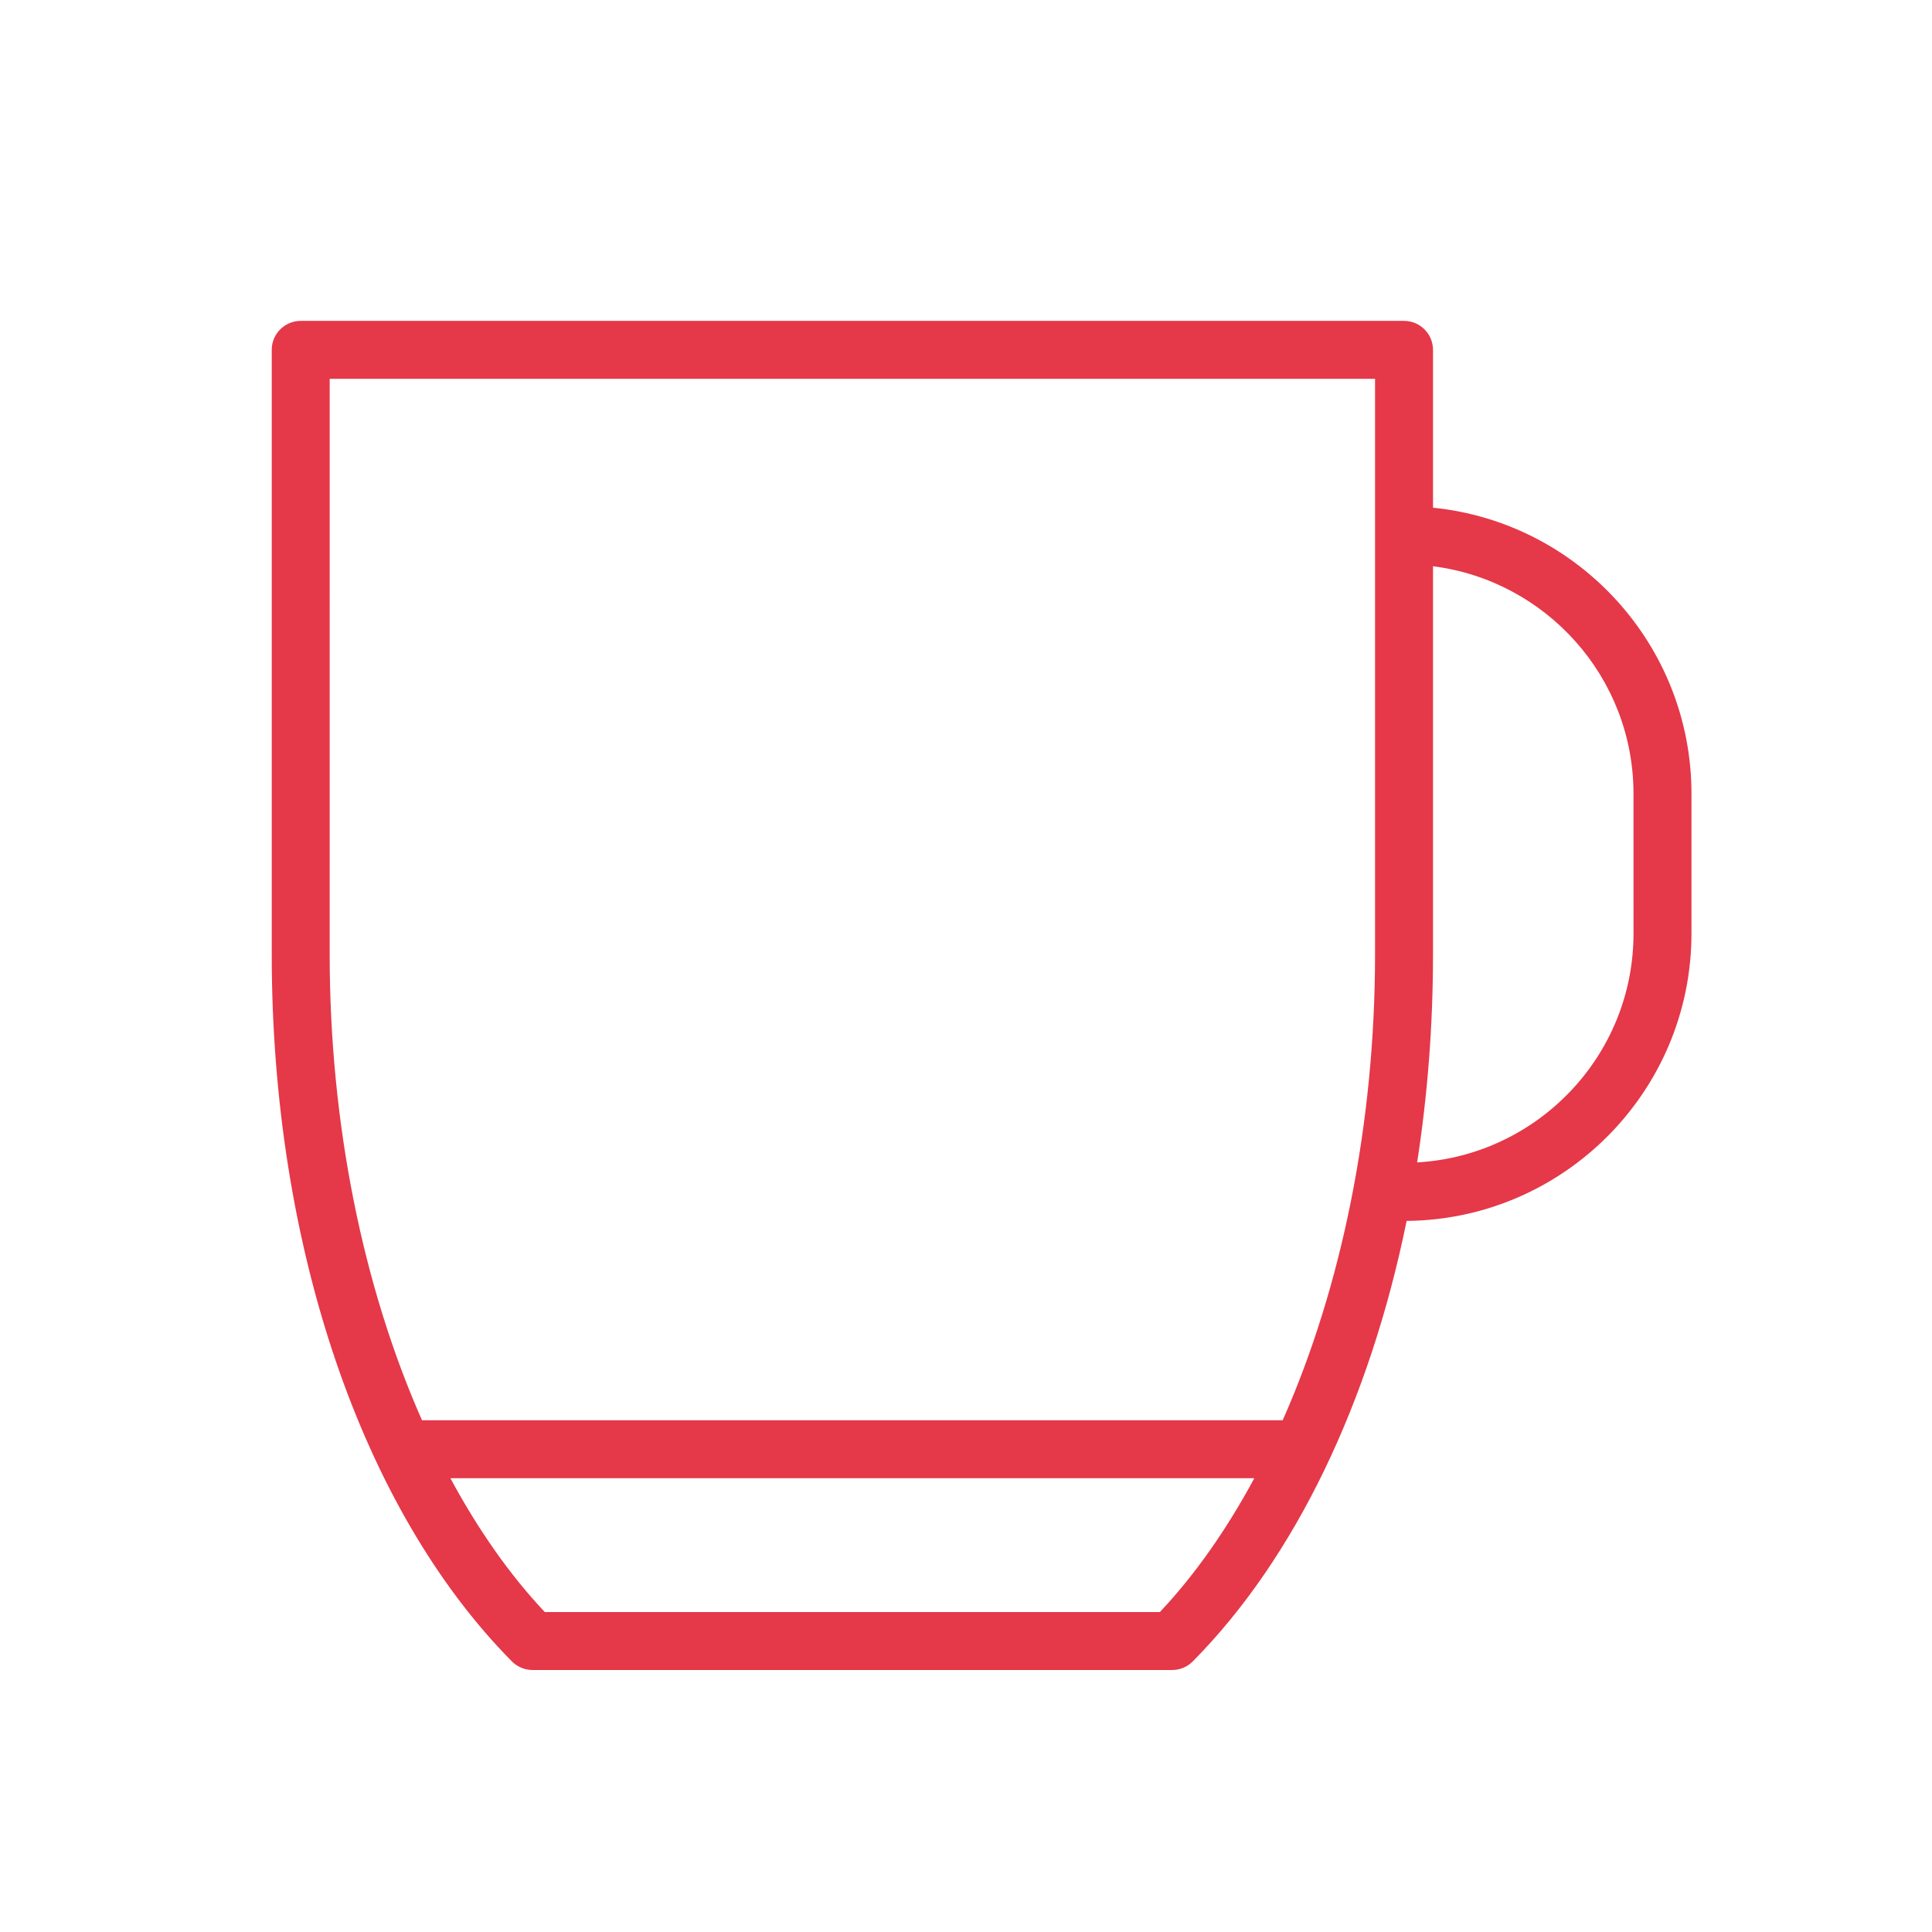 <?xml version="1.0" encoding="UTF-8"?> <svg xmlns="http://www.w3.org/2000/svg" viewBox="1950 2450 100 100" width="100" height="100"><path fill="#e53849" stroke="none" fill-opacity="1" stroke-width="1" stroke-opacity="1" color="rgb(51, 51, 51)" fill-rule="evenodd" id="tSvg6eda402eec" title="Path 25" d="M 2024.172 2476.279 C 2024.172 2473.556 2024.172 2470.832 2024.172 2468.109 C 2024.172 2467.281 2023.5 2466.609 2022.672 2466.609 C 2003.636 2466.609 1984.601 2466.609 1965.565 2466.609 C 1964.737 2466.609 1964.065 2467.281 1964.065 2468.109 C 1964.065 2478.539 1964.065 2488.969 1964.065 2499.399 C 1964.065 2514.451 1968.712 2528.131 1976.496 2535.994 C 1976.778 2536.279 1977.162 2536.439 1977.562 2536.439 C 1988.599 2536.439 1999.635 2536.439 2010.672 2536.439 C 2011.072 2536.439 2011.456 2536.279 2011.738 2535.994 C 2017.048 2530.63 2020.895 2522.558 2022.807 2513.194 C 2030.948 2513.12 2037.55 2506.48 2037.55 2498.32 C 2037.55 2495.907 2037.55 2493.493 2037.55 2491.08C 2037.55 2483.383 2031.674 2477.033 2024.172 2476.279Z M 1967.065 2469.609 C 1985.101 2469.609 2003.136 2469.609 2021.172 2469.609 C 2021.172 2479.539 2021.172 2489.469 2021.172 2499.399 C 2021.172 2508.192 2019.434 2516.645 2016.392 2523.512 C 2001.542 2523.512 1986.693 2523.512 1971.843 2523.512 C 1968.802 2516.644 1967.064 2508.192 1967.064 2499.399C 1967.064 2489.469 1967.065 2479.539 1967.065 2469.609Z M 2010.035 2533.439 C 1999.423 2533.439 1988.81 2533.439 1978.198 2533.439 C 1976.372 2531.502 1974.737 2529.157 1973.312 2526.512 C 1987.183 2526.512 2001.053 2526.512 2014.924 2526.512C 2013.497 2529.156 2011.862 2531.502 2010.035 2533.439Z M 2034.55 2498.32 C 2034.55 2504.642 2029.584 2509.811 2023.351 2510.166 C 2023.889 2506.703 2024.172 2503.093 2024.172 2499.399 C 2024.172 2492.702 2024.172 2486.006 2024.172 2479.309 C 2030.014 2480.05 2034.549 2485.041 2034.549 2491.081C 2034.549 2493.494 2034.55 2495.907 2034.55 2498.32Z"></path><defs> </defs></svg> 